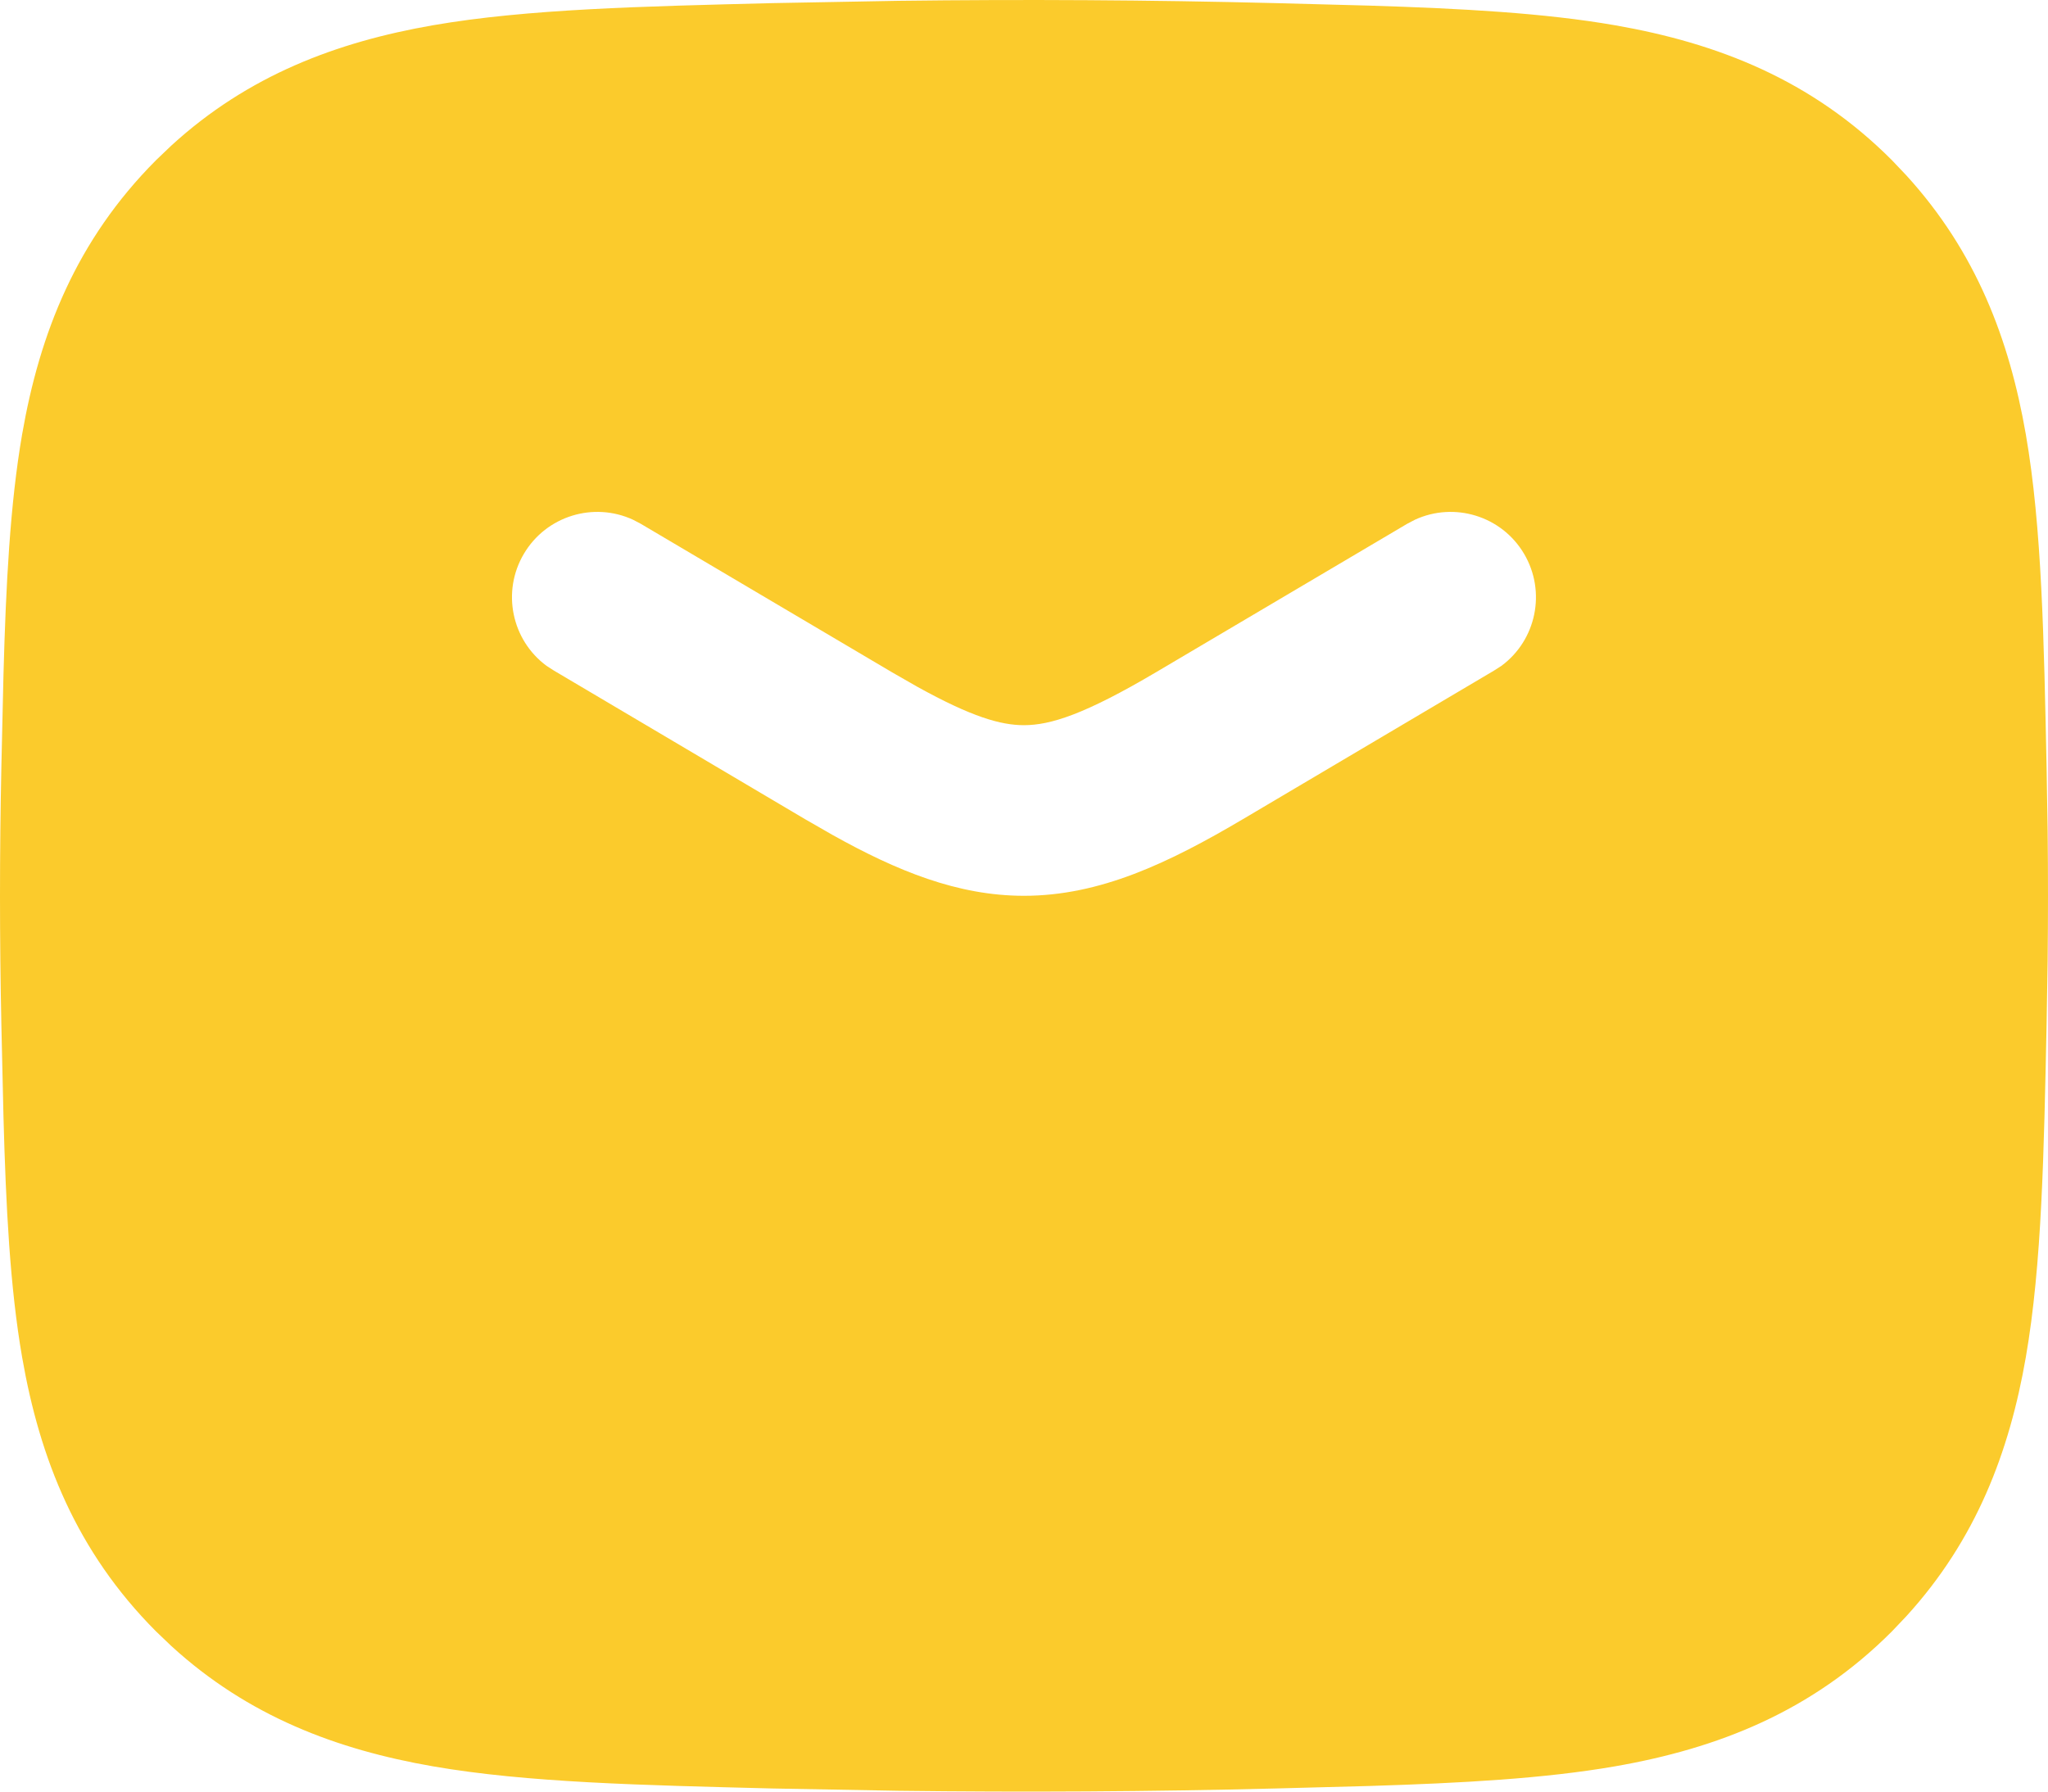 <svg width="40" height="35" viewBox="0 0 40 35" fill="none" xmlns="http://www.w3.org/2000/svg">
<path fill-rule="evenodd" clip-rule="evenodd" d="M17.544 0.016C20.001 -0.015 22.451 -0.001 24.918 0.061L26.759 0.11C28.545 0.166 30.161 0.253 31.546 0.494C33.542 0.842 35.383 1.555 36.953 3.131L37.234 3.427C38.597 4.922 39.245 6.631 39.567 8.486C39.883 10.305 39.92 12.516 39.972 14.969L39.993 16.235C40.002 17.078 40.002 17.921 39.993 18.765L39.972 20.031C39.92 22.484 39.883 24.695 39.567 26.514C39.245 28.369 38.597 30.078 37.234 31.573L36.953 31.869C35.382 33.445 33.542 34.158 31.546 34.506C30.161 34.747 28.545 34.834 26.759 34.89L24.918 34.939C22.451 35.001 20.001 35.015 17.544 34.984L15.081 34.939C12.557 34.875 10.3 34.827 8.453 34.506C6.582 34.18 4.848 33.532 3.344 32.154L3.046 31.869C1.489 30.306 0.776 28.492 0.432 26.514C0.195 25.15 0.115 23.565 0.068 21.823L0.027 20.031C-0.009 18.341 -0.009 16.659 0.027 14.969L0.068 13.177C0.115 11.435 0.196 9.85 0.432 8.486C0.776 6.508 1.489 4.694 3.046 3.131L3.344 2.846C4.848 1.468 6.582 0.82 8.453 0.494C10.3 0.173 12.557 0.125 15.081 0.061L17.544 0.016ZM29.767 10.819C29.328 10.076 28.403 9.799 27.636 10.153L27.485 10.232L22.581 13.131C21.182 13.958 20.517 14.166 20 14.167C19.547 14.167 18.981 14.007 17.91 13.413L17.418 13.131L12.514 10.232L12.363 10.153C11.596 9.799 10.671 10.076 10.232 10.819C9.793 11.561 9.995 12.506 10.675 13.008L10.818 13.1L15.72 16.001L16.262 16.312C17.516 17.012 18.702 17.5 20 17.5C21.482 17.5 22.82 16.863 24.279 16.001L29.181 13.1L29.324 13.008C30.004 12.507 30.205 11.561 29.767 10.819Z" fill="#FBCB2C"/>
</svg>
